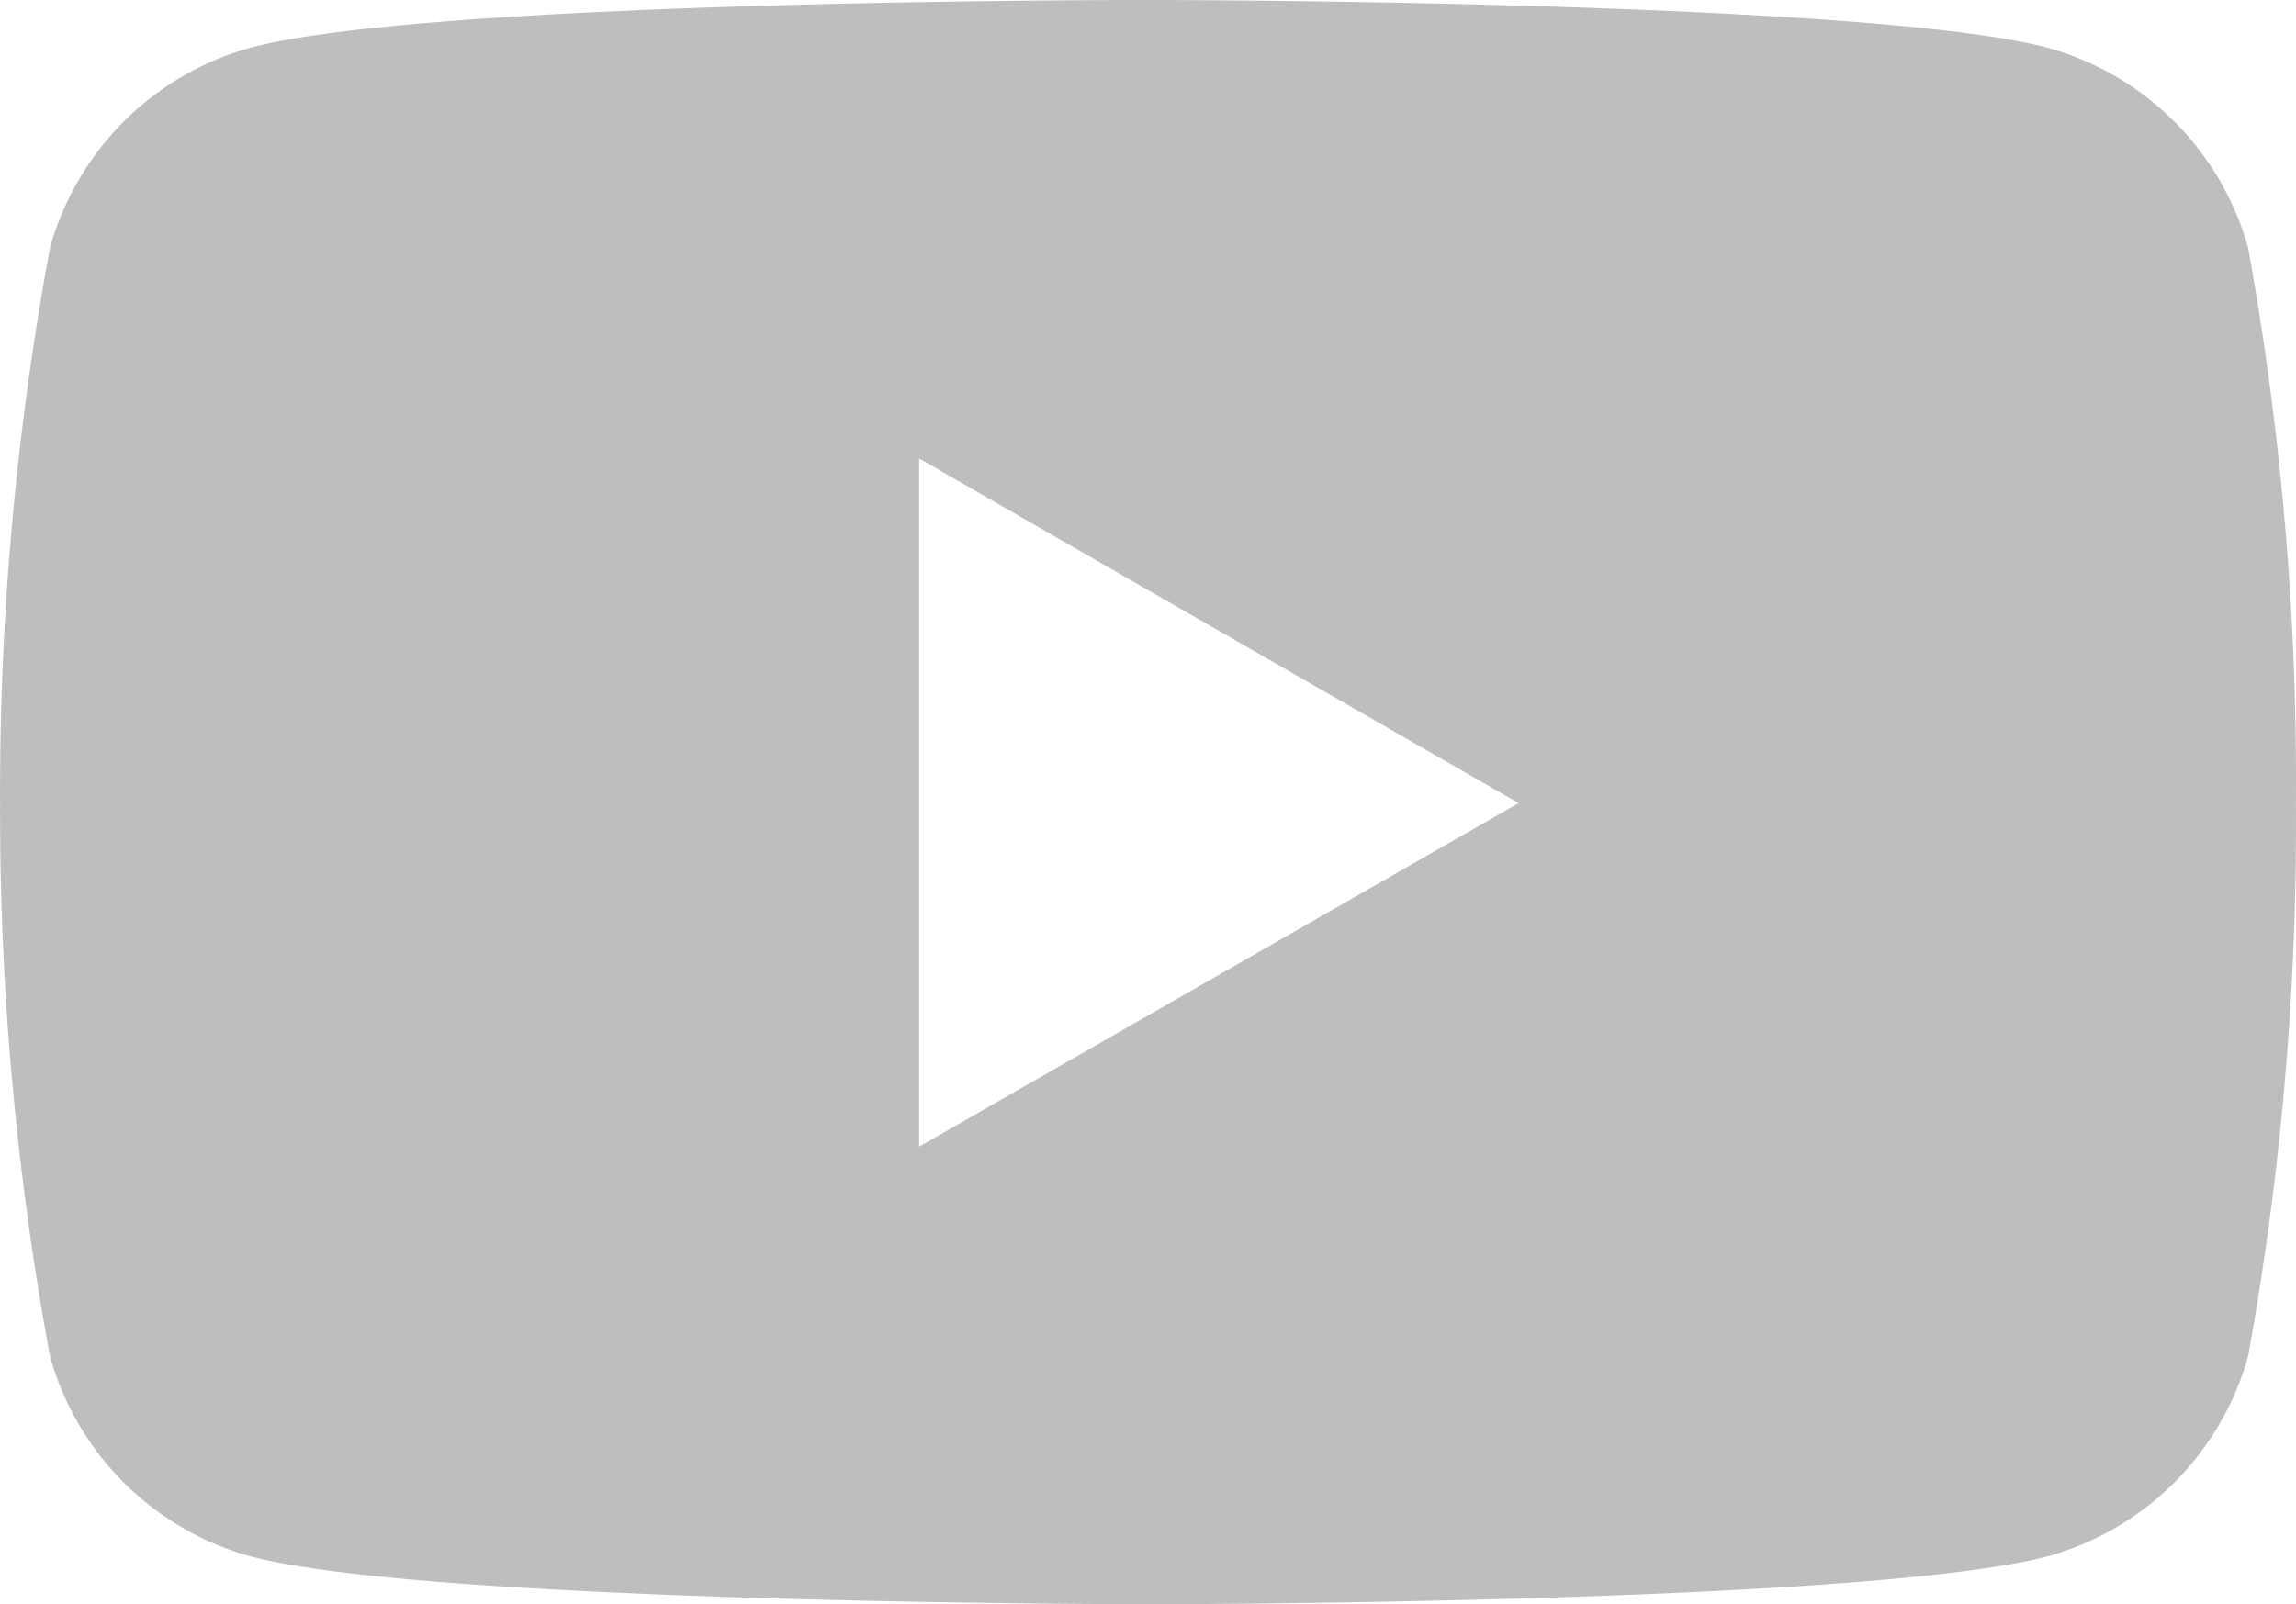 <svg xmlns="http://www.w3.org/2000/svg" width="30.85" height="21.56" viewBox="0 0 30.85 21.56">
  <path id="Icon_simple-youtube" data-name="Icon simple-youtube" d="M30.213,8.753a3.867,3.867,0,0,0-2.685-2.685c-2.4-.644-12.082-.644-12.082-.644s-9.653-.013-12.082.644A3.867,3.867,0,0,0,.679,8.753a40.18,40.18,0,0,0-.671,7.465,40.18,40.18,0,0,0,.671,7.436,3.867,3.867,0,0,0,2.685,2.685c2.4.646,12.082.646,12.082.646s9.652,0,12.082-.646a3.867,3.867,0,0,0,2.685-2.685,40.18,40.18,0,0,0,.643-7.436,40.18,40.18,0,0,0-.643-7.465ZM12.357,20.835V11.586l8.055,4.632Z" transform="translate(-0.007 -5.424)" fill="#bebebe"/>
</svg>
